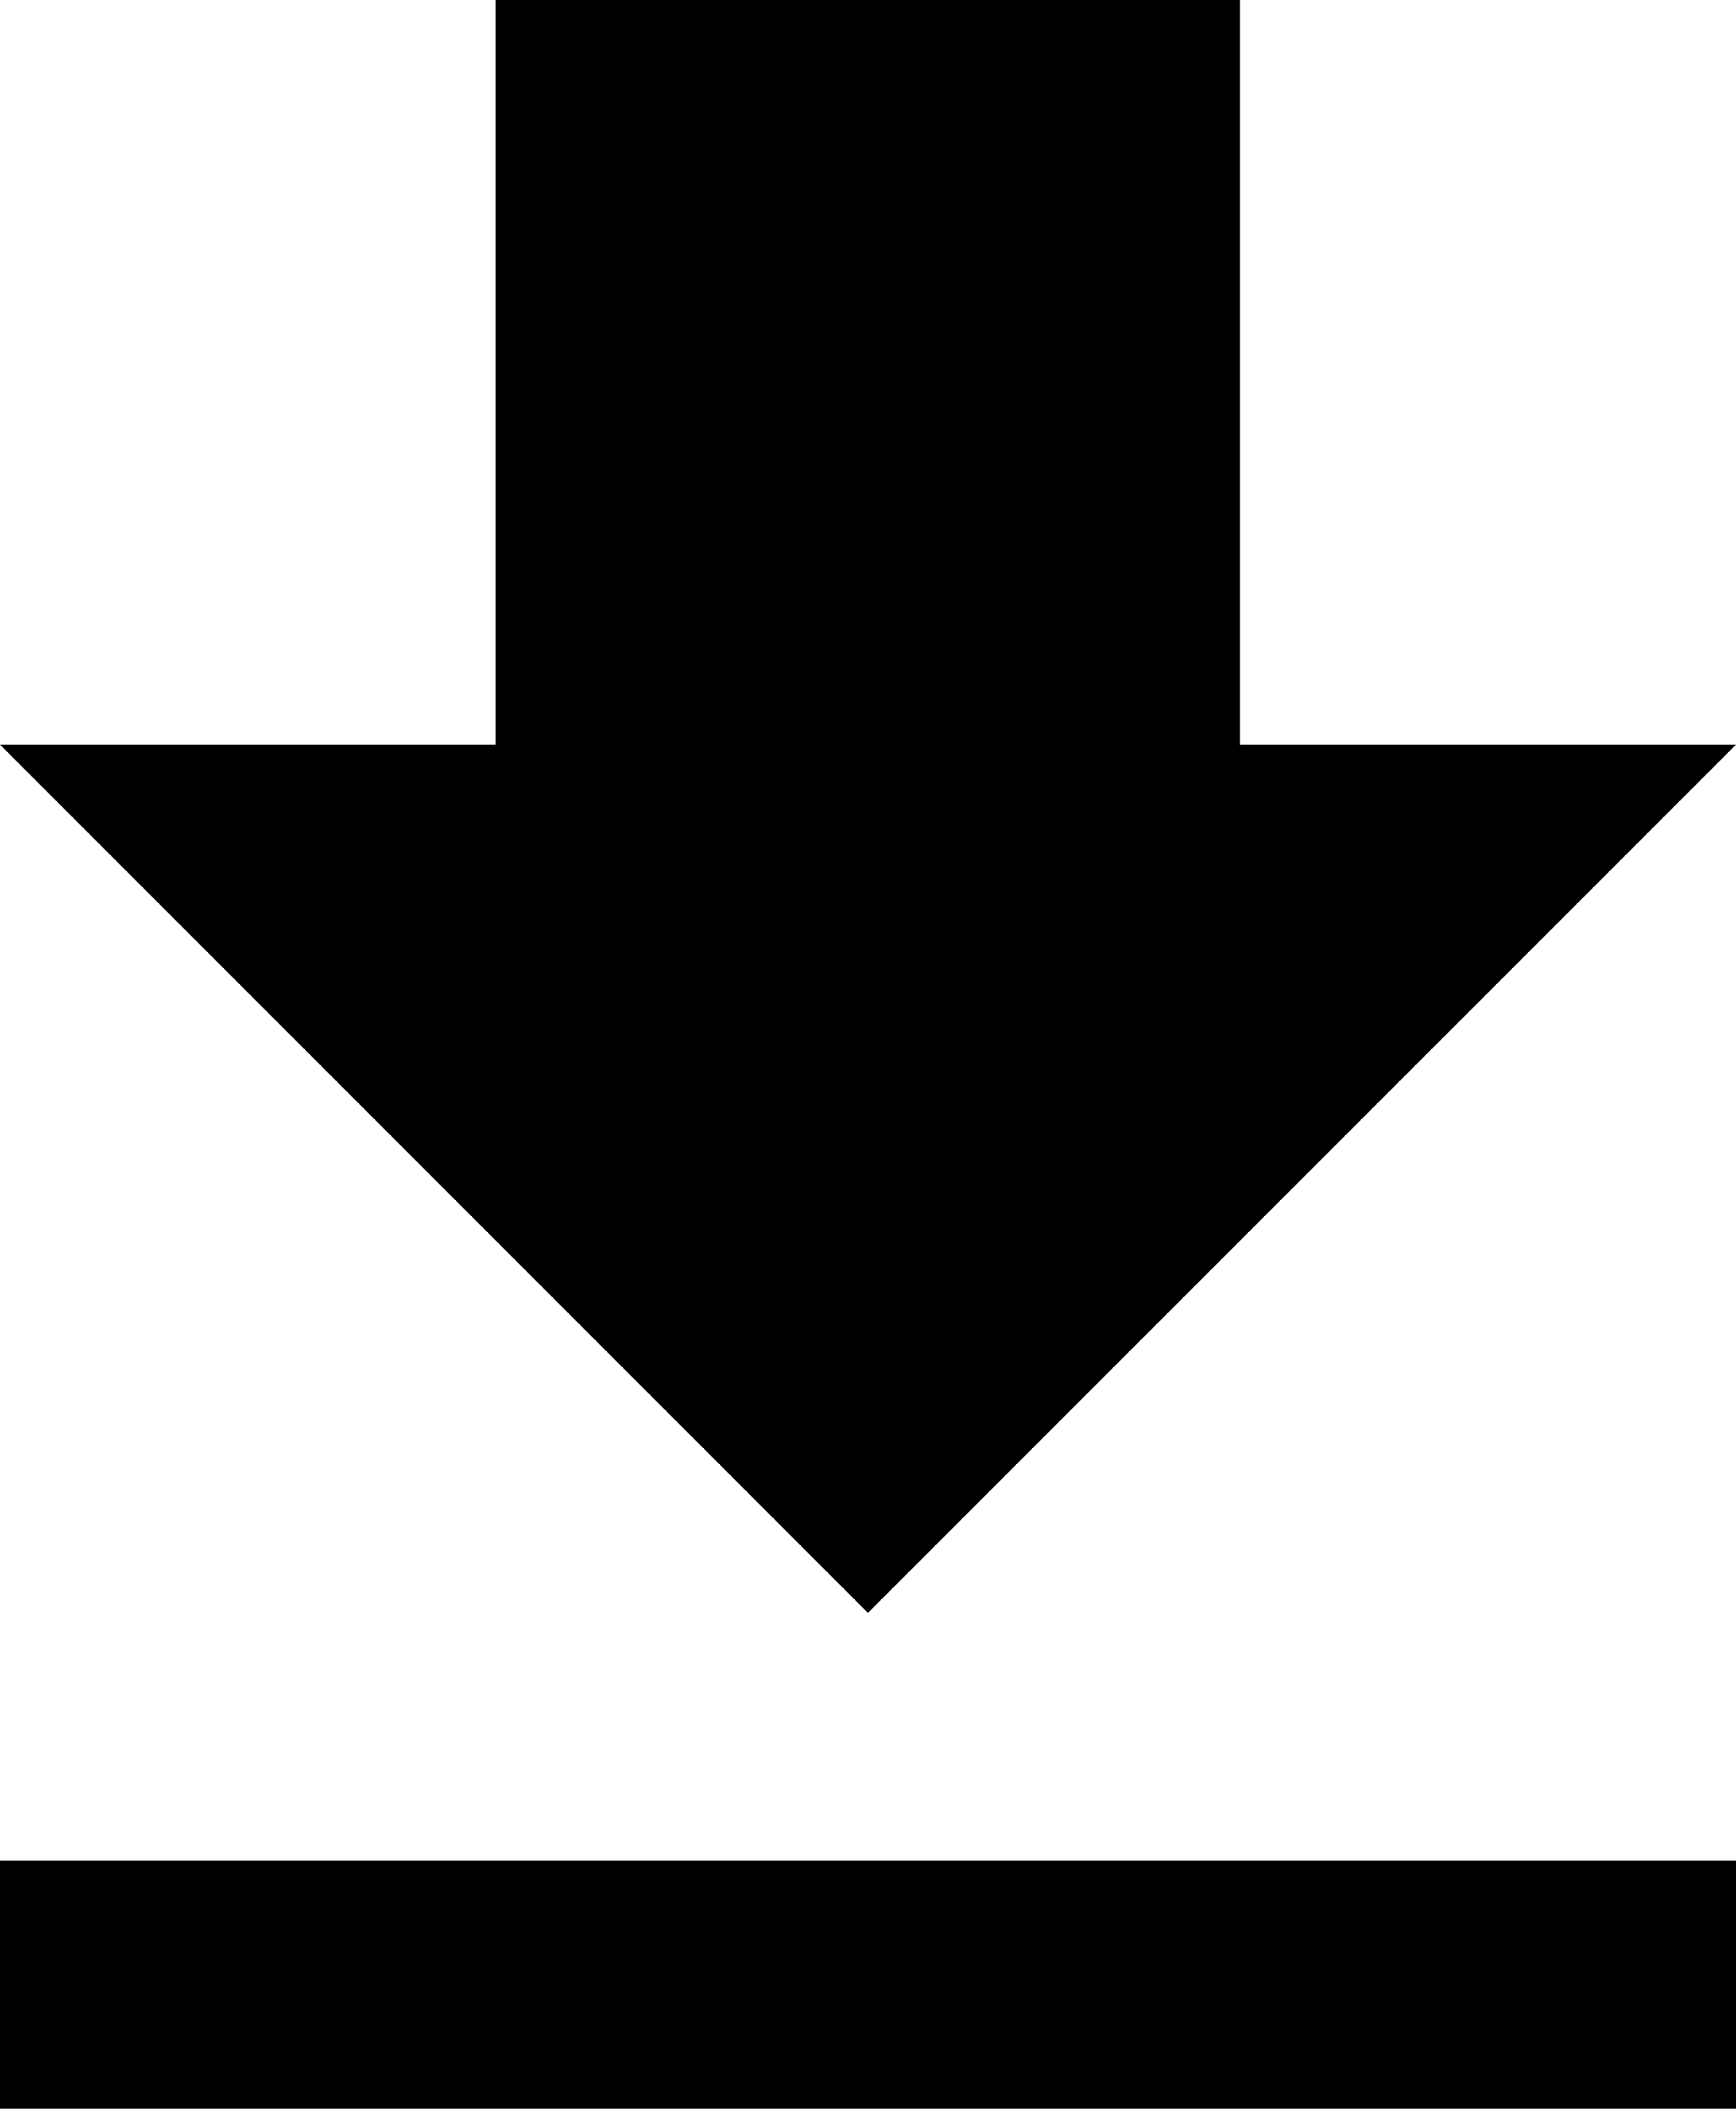 <svg xmlns="http://www.w3.org/2000/svg" width="13.527" height="16.426" viewBox="0 0 13.527 16.426">
  <path id="Icon_material-file-download" data-name="Icon material-file-download" d="M21.027,10.3H17.162V4.5h-5.8v5.8H7.5l6.763,6.763ZM7.5,18.993v1.932H21.027V18.993Z" transform="translate(-7.5 -4.5)"/>
</svg>
